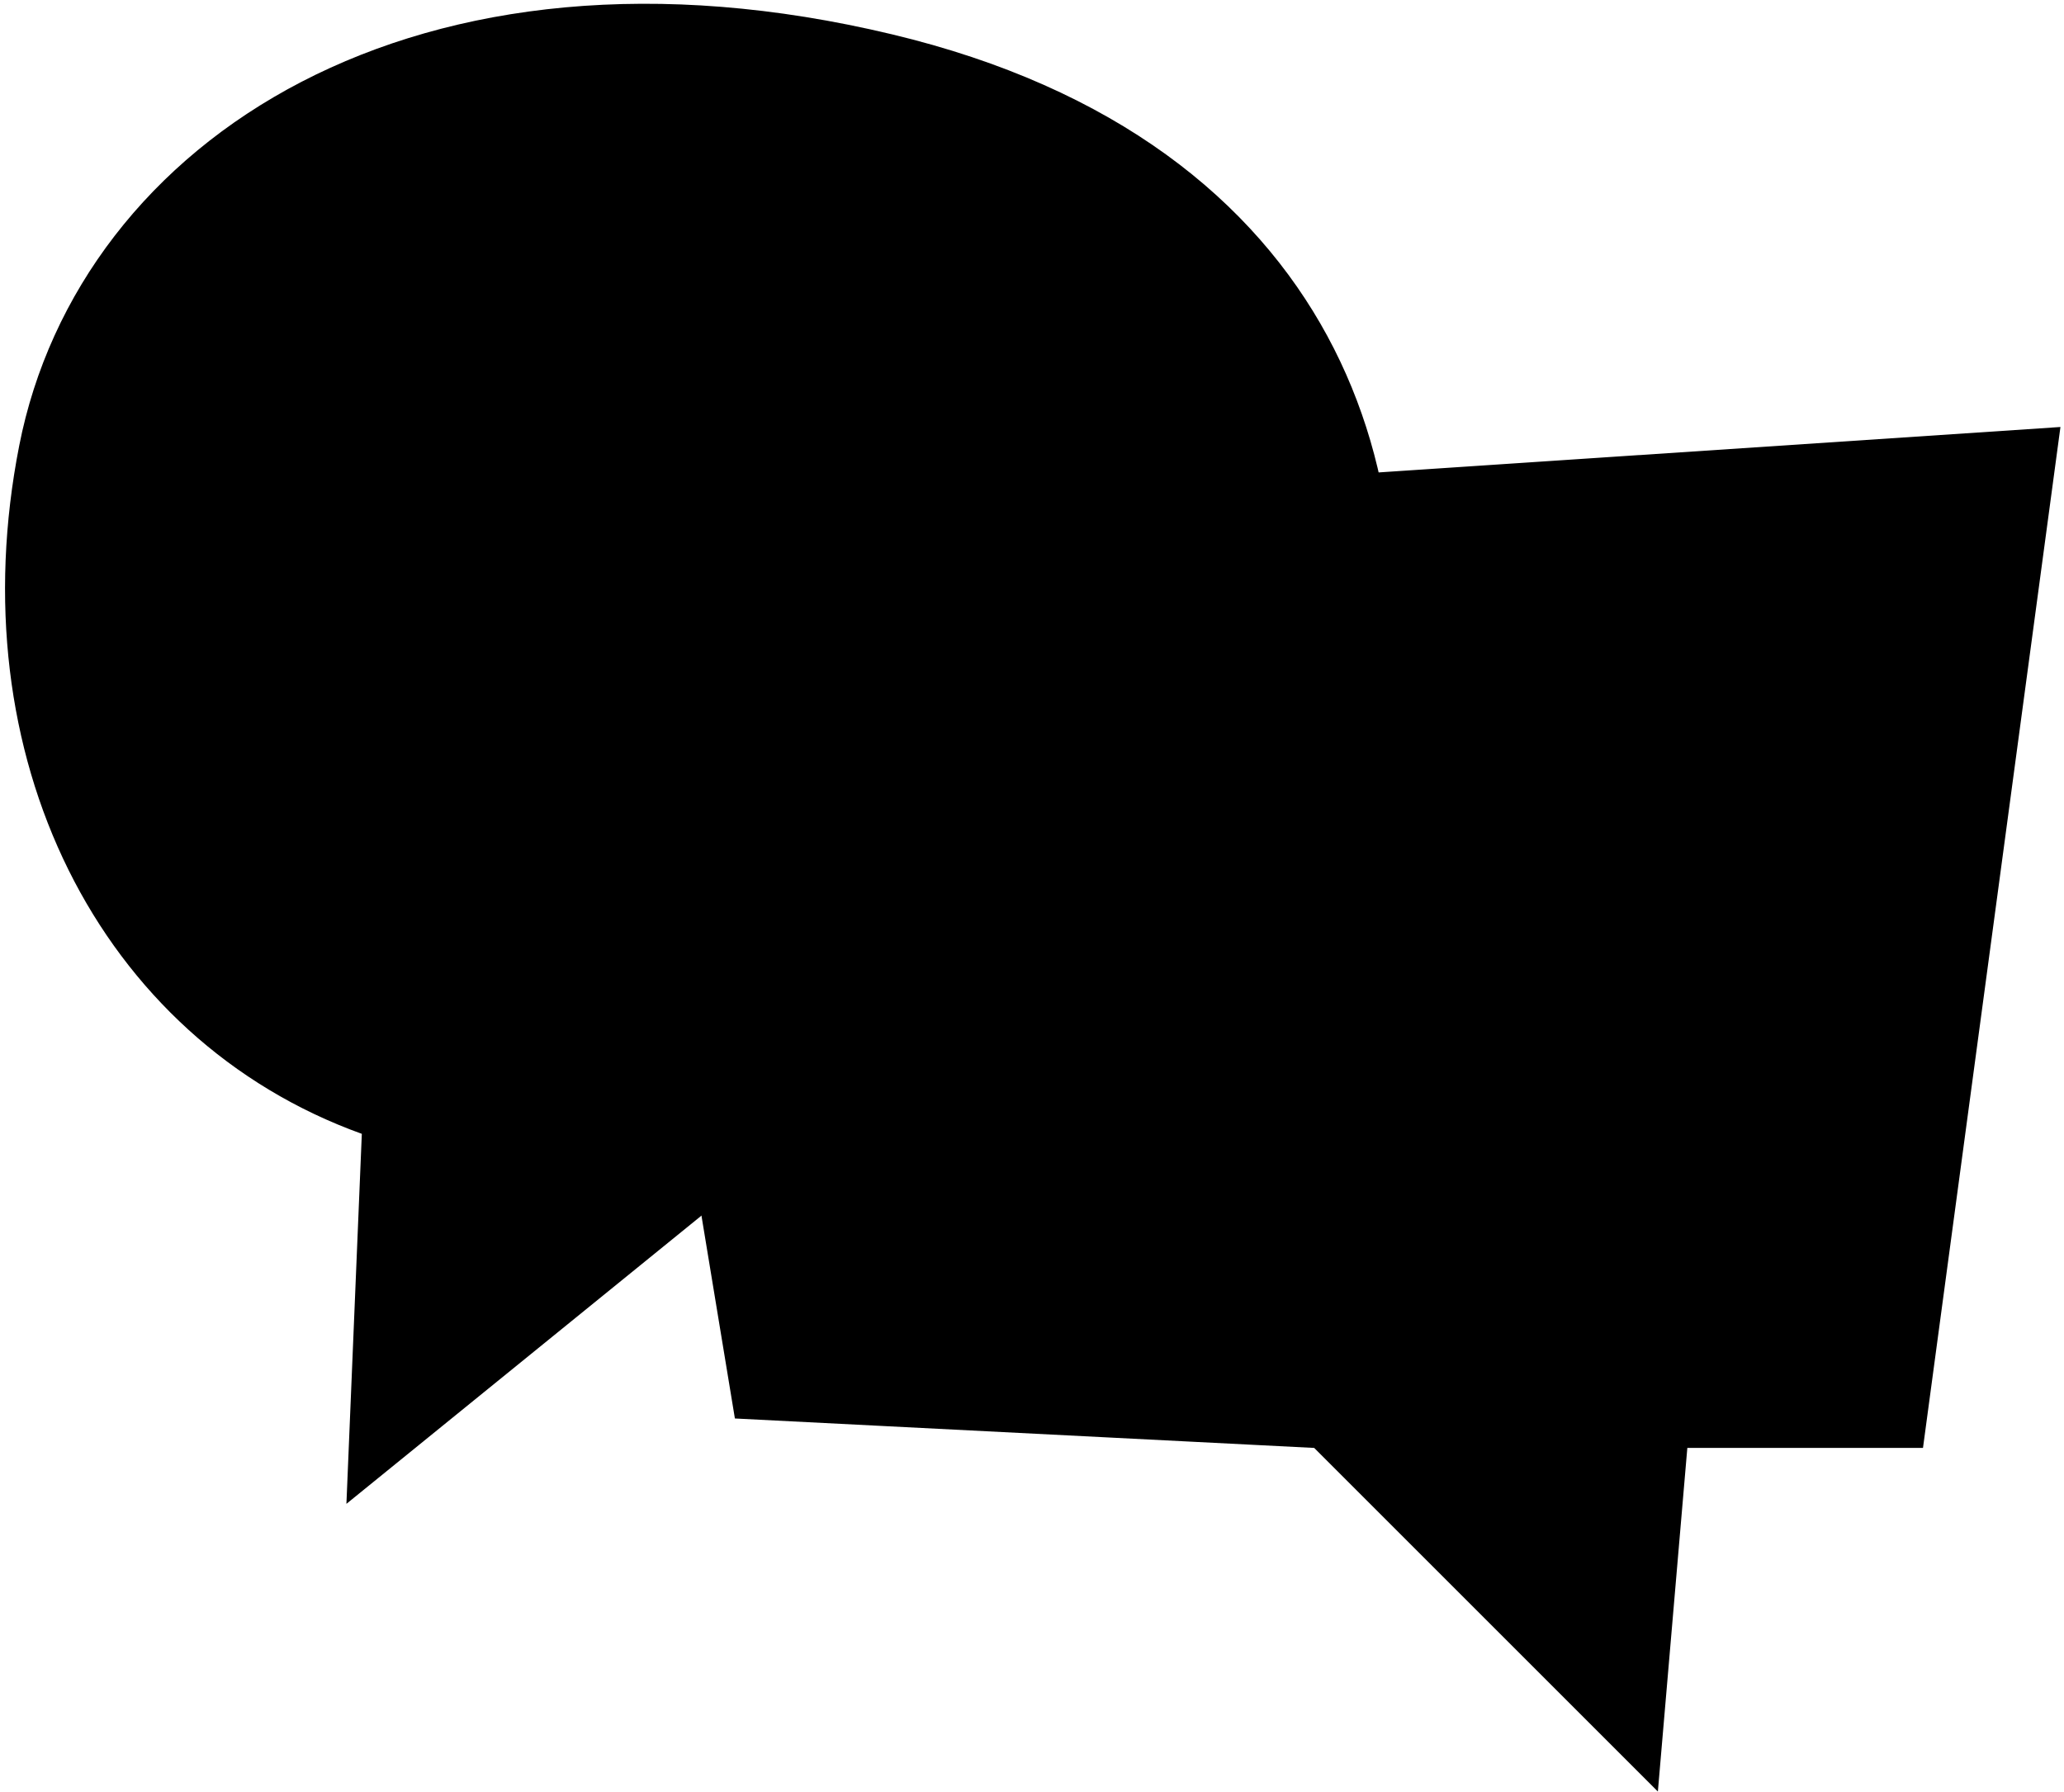 <svg width="266" height="231" viewBox="0 0 266 231" fill="none" xmlns="http://www.w3.org/2000/svg">
<path d="M7.387 58.389C14.498 22.195 54.88 -4.8 113.796 9.289C141.46 15.905 157.982 29.683 166.656 45.675C175.395 61.785 176.488 80.737 172.118 98.114C161.183 141.595 118.741 154.516 91.503 151.312L89.406 151.065L87.768 152.396L50.102 182.979L51.626 146.362L51.778 142.693L48.324 141.45C16.964 130.157 -0.062 96.299 7.387 58.389Z" fill="#F3F2E8" stroke="#C7C3AA" style="fill:#F3F2E8;fill:color(display-p3 0.953 0.949 0.91);fill-opacity:1;stroke:#C7C3AA;stroke:color(display-p3 0.78 0.765 0.667);stroke-opacity:1;" stroke-width="10"/>
<path d="M243.454 181.643H212.866L212.475 186.216L209.596 219.797L171.546 181.747L169.625 181.649L98.989 178.057L81.56 72.315L259.77 60.435L243.454 181.643Z" fill="#F3F2E8" stroke="#1A9F29" style="fill:#F3F2E8;fill:color(display-p3 0.953 0.949 0.91);fill-opacity:1;stroke:#1A9F29;stroke:color(display-p3 0.102 0.624 0.161);stroke-opacity:1;" stroke-width="10"/>
</svg>
